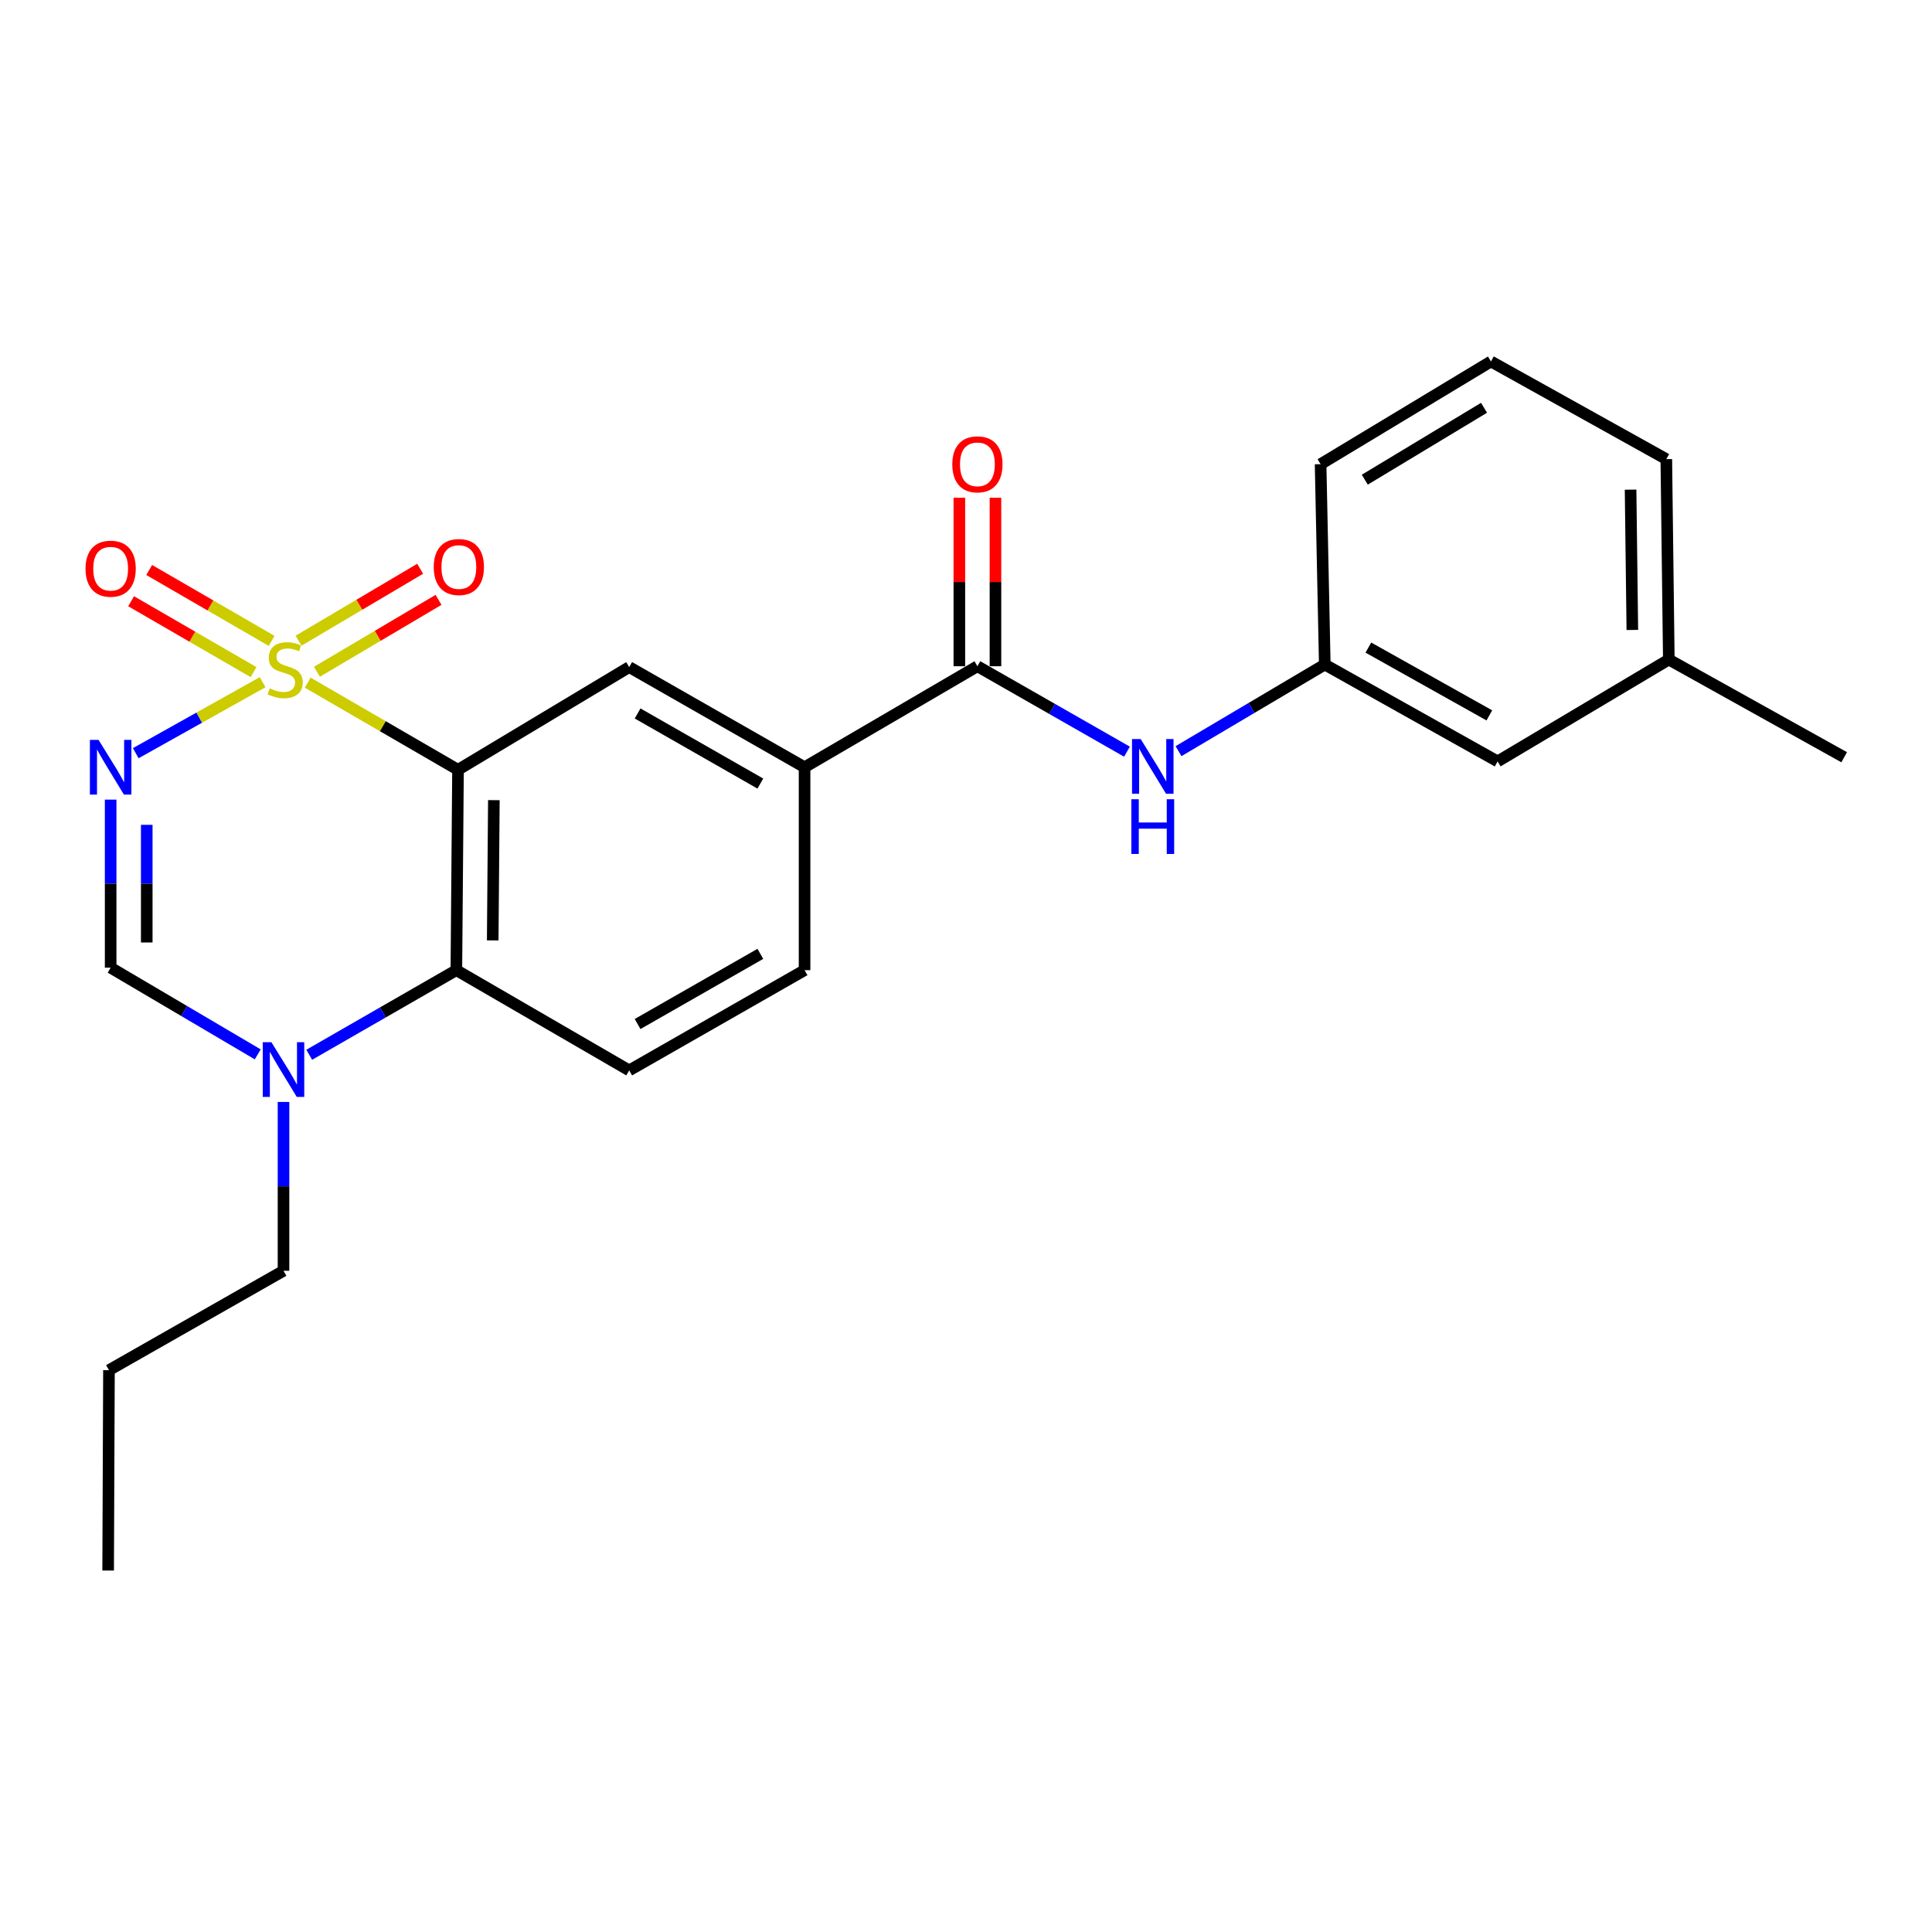 <?xml version='1.0' encoding='iso-8859-1'?>
<svg version='1.1' baseProfile='full'
              xmlns='http://www.w3.org/2000/svg'
                      xmlns:rdkit='http://www.rdkit.org/xml'
                      xmlns:xlink='http://www.w3.org/1999/xlink'
                  xml:space='preserve'
width='1000px' height='1000px' viewBox='0 0 1000 1000'>
<!-- END OF HEADER -->
<rect style='opacity:1.0;fill:#FFFFFF;stroke:none' width='1000' height='1000' x='0' y='0'> </rect>
<path class='bond-0' d='M 159.269,353.331 L 198.167,375.888' style='fill:none;fill-rule:evenodd;stroke:#CCCC00;stroke-width:6px;stroke-linecap:butt;stroke-linejoin:miter;stroke-opacity:1' />
<path class='bond-0' d='M 198.167,375.888 L 237.064,398.444' style='fill:none;fill-rule:evenodd;stroke:#000000;stroke-width:6px;stroke-linecap:butt;stroke-linejoin:miter;stroke-opacity:1' />
<path class='bond-1' d='M 135.936,353.097 L 103.1,371.475' style='fill:none;fill-rule:evenodd;stroke:#CCCC00;stroke-width:6px;stroke-linecap:butt;stroke-linejoin:miter;stroke-opacity:1' />
<path class='bond-1' d='M 103.1,371.475 L 70.265,389.853' style='fill:none;fill-rule:evenodd;stroke:#0000FF;stroke-width:6px;stroke-linecap:butt;stroke-linejoin:miter;stroke-opacity:1' />
<path class='bond-9' d='M 164.05,347.696 L 195.517,329.09' style='fill:none;fill-rule:evenodd;stroke:#CCCC00;stroke-width:6px;stroke-linecap:butt;stroke-linejoin:miter;stroke-opacity:1' />
<path class='bond-9' d='M 195.517,329.09 L 226.985,310.484' style='fill:none;fill-rule:evenodd;stroke:#FF0000;stroke-width:6px;stroke-linecap:butt;stroke-linejoin:miter;stroke-opacity:1' />
<path class='bond-9' d='M 154.539,331.611 L 186.006,313.004' style='fill:none;fill-rule:evenodd;stroke:#CCCC00;stroke-width:6px;stroke-linecap:butt;stroke-linejoin:miter;stroke-opacity:1' />
<path class='bond-9' d='M 186.006,313.004 L 217.473,294.398' style='fill:none;fill-rule:evenodd;stroke:#FF0000;stroke-width:6px;stroke-linecap:butt;stroke-linejoin:miter;stroke-opacity:1' />
<path class='bond-10' d='M 140.595,331.713 L 108.91,313.37' style='fill:none;fill-rule:evenodd;stroke:#CCCC00;stroke-width:6px;stroke-linecap:butt;stroke-linejoin:miter;stroke-opacity:1' />
<path class='bond-10' d='M 108.91,313.37 L 77.224,295.027' style='fill:none;fill-rule:evenodd;stroke:#FF0000;stroke-width:6px;stroke-linecap:butt;stroke-linejoin:miter;stroke-opacity:1' />
<path class='bond-10' d='M 131.233,347.886 L 99.547,329.543' style='fill:none;fill-rule:evenodd;stroke:#CCCC00;stroke-width:6px;stroke-linecap:butt;stroke-linejoin:miter;stroke-opacity:1' />
<path class='bond-10' d='M 99.547,329.543 L 67.862,311.2' style='fill:none;fill-rule:evenodd;stroke:#FF0000;stroke-width:6px;stroke-linecap:butt;stroke-linejoin:miter;stroke-opacity:1' />
<path class='bond-2' d='M 237.064,398.444 L 236.213,502.159' style='fill:none;fill-rule:evenodd;stroke:#000000;stroke-width:6px;stroke-linecap:butt;stroke-linejoin:miter;stroke-opacity:1' />
<path class='bond-2' d='M 255.623,414.155 L 255.027,486.756' style='fill:none;fill-rule:evenodd;stroke:#000000;stroke-width:6px;stroke-linecap:butt;stroke-linejoin:miter;stroke-opacity:1' />
<path class='bond-5' d='M 237.064,398.444 L 325.674,345.279' style='fill:none;fill-rule:evenodd;stroke:#000000;stroke-width:6px;stroke-linecap:butt;stroke-linejoin:miter;stroke-opacity:1' />
<path class='bond-3' d='M 57.271,413.88 L 57.271,457.376' style='fill:none;fill-rule:evenodd;stroke:#0000FF;stroke-width:6px;stroke-linecap:butt;stroke-linejoin:miter;stroke-opacity:1' />
<path class='bond-3' d='M 57.271,457.376 L 57.271,500.872' style='fill:none;fill-rule:evenodd;stroke:#000000;stroke-width:6px;stroke-linecap:butt;stroke-linejoin:miter;stroke-opacity:1' />
<path class='bond-3' d='M 75.958,426.929 L 75.958,457.376' style='fill:none;fill-rule:evenodd;stroke:#0000FF;stroke-width:6px;stroke-linecap:butt;stroke-linejoin:miter;stroke-opacity:1' />
<path class='bond-3' d='M 75.958,457.376 L 75.958,487.823' style='fill:none;fill-rule:evenodd;stroke:#000000;stroke-width:6px;stroke-linecap:butt;stroke-linejoin:miter;stroke-opacity:1' />
<path class='bond-11' d='M 236.213,502.159 L 325.674,554.038' style='fill:none;fill-rule:evenodd;stroke:#000000;stroke-width:6px;stroke-linecap:butt;stroke-linejoin:miter;stroke-opacity:1' />
<path class='bond-24' d='M 236.213,502.159 L 198.138,524.051' style='fill:none;fill-rule:evenodd;stroke:#000000;stroke-width:6px;stroke-linecap:butt;stroke-linejoin:miter;stroke-opacity:1' />
<path class='bond-24' d='M 198.138,524.051 L 160.062,545.943' style='fill:none;fill-rule:evenodd;stroke:#0000FF;stroke-width:6px;stroke-linecap:butt;stroke-linejoin:miter;stroke-opacity:1' />
<path class='bond-4' d='M 57.271,500.872 L 95.338,523.307' style='fill:none;fill-rule:evenodd;stroke:#000000;stroke-width:6px;stroke-linecap:butt;stroke-linejoin:miter;stroke-opacity:1' />
<path class='bond-4' d='M 95.338,523.307 L 133.406,545.742' style='fill:none;fill-rule:evenodd;stroke:#0000FF;stroke-width:6px;stroke-linecap:butt;stroke-linejoin:miter;stroke-opacity:1' />
<path class='bond-16' d='M 146.742,570.365 L 146.742,614.059' style='fill:none;fill-rule:evenodd;stroke:#0000FF;stroke-width:6px;stroke-linecap:butt;stroke-linejoin:miter;stroke-opacity:1' />
<path class='bond-16' d='M 146.742,614.059 L 146.742,657.753' style='fill:none;fill-rule:evenodd;stroke:#000000;stroke-width:6px;stroke-linecap:butt;stroke-linejoin:miter;stroke-opacity:1' />
<path class='bond-7' d='M 325.674,345.279 L 416.442,397.126' style='fill:none;fill-rule:evenodd;stroke:#000000;stroke-width:6px;stroke-linecap:butt;stroke-linejoin:miter;stroke-opacity:1' />
<path class='bond-7' d='M 330.02,369.283 L 393.558,405.576' style='fill:none;fill-rule:evenodd;stroke:#000000;stroke-width:6px;stroke-linecap:butt;stroke-linejoin:miter;stroke-opacity:1' />
<path class='bond-6' d='M 505.903,344.843 L 416.442,397.126' style='fill:none;fill-rule:evenodd;stroke:#000000;stroke-width:6px;stroke-linecap:butt;stroke-linejoin:miter;stroke-opacity:1' />
<path class='bond-8' d='M 505.903,344.843 L 544.611,366.953' style='fill:none;fill-rule:evenodd;stroke:#000000;stroke-width:6px;stroke-linecap:butt;stroke-linejoin:miter;stroke-opacity:1' />
<path class='bond-8' d='M 544.611,366.953 L 583.318,389.063' style='fill:none;fill-rule:evenodd;stroke:#0000FF;stroke-width:6px;stroke-linecap:butt;stroke-linejoin:miter;stroke-opacity:1' />
<path class='bond-12' d='M 515.247,344.843 L 515.247,301.237' style='fill:none;fill-rule:evenodd;stroke:#000000;stroke-width:6px;stroke-linecap:butt;stroke-linejoin:miter;stroke-opacity:1' />
<path class='bond-12' d='M 515.247,301.237 L 515.247,257.63' style='fill:none;fill-rule:evenodd;stroke:#FF0000;stroke-width:6px;stroke-linecap:butt;stroke-linejoin:miter;stroke-opacity:1' />
<path class='bond-12' d='M 496.559,344.843 L 496.559,301.237' style='fill:none;fill-rule:evenodd;stroke:#000000;stroke-width:6px;stroke-linecap:butt;stroke-linejoin:miter;stroke-opacity:1' />
<path class='bond-12' d='M 496.559,301.237 L 496.559,257.63' style='fill:none;fill-rule:evenodd;stroke:#FF0000;stroke-width:6px;stroke-linecap:butt;stroke-linejoin:miter;stroke-opacity:1' />
<path class='bond-13' d='M 416.442,397.126 L 416.442,502.159' style='fill:none;fill-rule:evenodd;stroke:#000000;stroke-width:6px;stroke-linecap:butt;stroke-linejoin:miter;stroke-opacity:1' />
<path class='bond-14' d='M 609.999,388.799 L 647.853,366.385' style='fill:none;fill-rule:evenodd;stroke:#0000FF;stroke-width:6px;stroke-linecap:butt;stroke-linejoin:miter;stroke-opacity:1' />
<path class='bond-14' d='M 647.853,366.385 L 685.707,343.971' style='fill:none;fill-rule:evenodd;stroke:#000000;stroke-width:6px;stroke-linecap:butt;stroke-linejoin:miter;stroke-opacity:1' />
<path class='bond-25' d='M 325.674,554.038 L 416.442,502.159' style='fill:none;fill-rule:evenodd;stroke:#000000;stroke-width:6px;stroke-linecap:butt;stroke-linejoin:miter;stroke-opacity:1' />
<path class='bond-25' d='M 330.016,530.032 L 393.554,493.717' style='fill:none;fill-rule:evenodd;stroke:#000000;stroke-width:6px;stroke-linecap:butt;stroke-linejoin:miter;stroke-opacity:1' />
<path class='bond-15' d='M 685.707,343.971 L 775.167,394.105' style='fill:none;fill-rule:evenodd;stroke:#000000;stroke-width:6px;stroke-linecap:butt;stroke-linejoin:miter;stroke-opacity:1' />
<path class='bond-15' d='M 708.262,335.189 L 770.884,370.283' style='fill:none;fill-rule:evenodd;stroke:#000000;stroke-width:6px;stroke-linecap:butt;stroke-linejoin:miter;stroke-opacity:1' />
<path class='bond-19' d='M 685.707,343.971 L 683.537,240.256' style='fill:none;fill-rule:evenodd;stroke:#000000;stroke-width:6px;stroke-linecap:butt;stroke-linejoin:miter;stroke-opacity:1' />
<path class='bond-17' d='M 775.167,394.105 L 863.777,341.386' style='fill:none;fill-rule:evenodd;stroke:#000000;stroke-width:6px;stroke-linecap:butt;stroke-linejoin:miter;stroke-opacity:1' />
<path class='bond-22' d='M 146.742,657.753 L 56.399,709.195' style='fill:none;fill-rule:evenodd;stroke:#000000;stroke-width:6px;stroke-linecap:butt;stroke-linejoin:miter;stroke-opacity:1' />
<path class='bond-21' d='M 863.777,341.386 L 954.545,391.945' style='fill:none;fill-rule:evenodd;stroke:#000000;stroke-width:6px;stroke-linecap:butt;stroke-linejoin:miter;stroke-opacity:1' />
<path class='bond-26' d='M 863.777,341.386 L 862.479,237.65' style='fill:none;fill-rule:evenodd;stroke:#000000;stroke-width:6px;stroke-linecap:butt;stroke-linejoin:miter;stroke-opacity:1' />
<path class='bond-26' d='M 844.896,326.059 L 843.988,253.444' style='fill:none;fill-rule:evenodd;stroke:#000000;stroke-width:6px;stroke-linecap:butt;stroke-linejoin:miter;stroke-opacity:1' />
<path class='bond-18' d='M 771.71,187.09 L 683.537,240.256' style='fill:none;fill-rule:evenodd;stroke:#000000;stroke-width:6px;stroke-linecap:butt;stroke-linejoin:miter;stroke-opacity:1' />
<path class='bond-18' d='M 768.134,211.068 L 706.412,248.284' style='fill:none;fill-rule:evenodd;stroke:#000000;stroke-width:6px;stroke-linecap:butt;stroke-linejoin:miter;stroke-opacity:1' />
<path class='bond-20' d='M 771.71,187.09 L 862.479,237.65' style='fill:none;fill-rule:evenodd;stroke:#000000;stroke-width:6px;stroke-linecap:butt;stroke-linejoin:miter;stroke-opacity:1' />
<path class='bond-23' d='M 56.399,709.195 L 55.973,812.91' style='fill:none;fill-rule:evenodd;stroke:#000000;stroke-width:6px;stroke-linecap:butt;stroke-linejoin:miter;stroke-opacity:1' />
<path  class='atom-0' d='M 139.604 356.286
Q 139.924 356.406, 141.244 356.966
Q 142.564 357.526, 144.004 357.886
Q 145.484 358.206, 146.924 358.206
Q 149.604 358.206, 151.164 356.926
Q 152.724 355.606, 152.724 353.326
Q 152.724 351.766, 151.924 350.806
Q 151.164 349.846, 149.964 349.326
Q 148.764 348.806, 146.764 348.206
Q 144.244 347.446, 142.724 346.726
Q 141.244 346.006, 140.164 344.486
Q 139.124 342.966, 139.124 340.406
Q 139.124 336.846, 141.524 334.646
Q 143.964 332.446, 148.764 332.446
Q 152.044 332.446, 155.764 334.006
L 154.844 337.086
Q 151.444 335.686, 148.884 335.686
Q 146.124 335.686, 144.604 336.846
Q 143.084 337.966, 143.124 339.926
Q 143.124 341.446, 143.884 342.366
Q 144.684 343.286, 145.804 343.806
Q 146.964 344.326, 148.884 344.926
Q 151.444 345.726, 152.964 346.526
Q 154.484 347.326, 155.564 348.966
Q 156.684 350.566, 156.684 353.326
Q 156.684 357.246, 154.044 359.366
Q 151.444 361.446, 147.084 361.446
Q 144.564 361.446, 142.644 360.886
Q 140.764 360.366, 138.524 359.446
L 139.604 356.286
' fill='#CCCC00'/>
<path  class='atom-2' d='M 51.011 382.966
L 60.291 397.966
Q 61.211 399.446, 62.691 402.126
Q 64.171 404.806, 64.251 404.966
L 64.251 382.966
L 68.011 382.966
L 68.011 411.286
L 64.131 411.286
L 54.171 394.886
Q 53.011 392.966, 51.771 390.766
Q 50.571 388.566, 50.211 387.886
L 50.211 411.286
L 46.531 411.286
L 46.531 382.966
L 51.011 382.966
' fill='#0000FF'/>
<path  class='atom-5' d='M 140.482 539.442
L 149.762 554.442
Q 150.682 555.922, 152.162 558.602
Q 153.642 561.282, 153.722 561.442
L 153.722 539.442
L 157.482 539.442
L 157.482 567.762
L 153.602 567.762
L 143.642 551.362
Q 142.482 549.442, 141.242 547.242
Q 140.042 545.042, 139.682 544.362
L 139.682 567.762
L 136.002 567.762
L 136.002 539.442
L 140.482 539.442
' fill='#0000FF'/>
<path  class='atom-9' d='M 590.412 382.53
L 599.692 397.53
Q 600.612 399.01, 602.092 401.69
Q 603.572 404.37, 603.652 404.53
L 603.652 382.53
L 607.412 382.53
L 607.412 410.85
L 603.532 410.85
L 593.572 394.45
Q 592.412 392.53, 591.172 390.33
Q 589.972 388.13, 589.612 387.45
L 589.612 410.85
L 585.932 410.85
L 585.932 382.53
L 590.412 382.53
' fill='#0000FF'/>
<path  class='atom-9' d='M 585.592 413.682
L 589.432 413.682
L 589.432 425.722
L 603.912 425.722
L 603.912 413.682
L 607.752 413.682
L 607.752 442.002
L 603.912 442.002
L 603.912 428.922
L 589.432 428.922
L 589.432 442.002
L 585.592 442.002
L 585.592 413.682
' fill='#0000FF'/>
<path  class='atom-10' d='M 224.5 293.491
Q 224.5 286.691, 227.86 282.891
Q 231.22 279.091, 237.5 279.091
Q 243.78 279.091, 247.14 282.891
Q 250.5 286.691, 250.5 293.491
Q 250.5 300.371, 247.1 304.291
Q 243.7 308.171, 237.5 308.171
Q 231.26 308.171, 227.86 304.291
Q 224.5 300.411, 224.5 293.491
M 237.5 304.971
Q 241.82 304.971, 244.14 302.091
Q 246.5 299.171, 246.5 293.491
Q 246.5 287.931, 244.14 285.131
Q 241.82 282.291, 237.5 282.291
Q 233.18 282.291, 230.82 285.091
Q 228.5 287.891, 228.5 293.491
Q 228.5 299.211, 230.82 302.091
Q 233.18 304.971, 237.5 304.971
' fill='#FF0000'/>
<path  class='atom-11' d='M 44.271 294.353
Q 44.271 287.553, 47.631 283.753
Q 50.991 279.953, 57.271 279.953
Q 63.551 279.953, 66.911 283.753
Q 70.271 287.553, 70.271 294.353
Q 70.271 301.233, 66.871 305.153
Q 63.471 309.033, 57.271 309.033
Q 51.031 309.033, 47.631 305.153
Q 44.271 301.273, 44.271 294.353
M 57.271 305.833
Q 61.591 305.833, 63.911 302.953
Q 66.271 300.033, 66.271 294.353
Q 66.271 288.793, 63.911 285.993
Q 61.591 283.153, 57.271 283.153
Q 52.951 283.153, 50.591 285.953
Q 48.271 288.753, 48.271 294.353
Q 48.271 300.073, 50.591 302.953
Q 52.951 305.833, 57.271 305.833
' fill='#FF0000'/>
<path  class='atom-13' d='M 492.903 240.336
Q 492.903 233.536, 496.263 229.736
Q 499.623 225.936, 505.903 225.936
Q 512.183 225.936, 515.543 229.736
Q 518.903 233.536, 518.903 240.336
Q 518.903 247.216, 515.503 251.136
Q 512.103 255.016, 505.903 255.016
Q 499.663 255.016, 496.263 251.136
Q 492.903 247.256, 492.903 240.336
M 505.903 251.816
Q 510.223 251.816, 512.543 248.936
Q 514.903 246.016, 514.903 240.336
Q 514.903 234.776, 512.543 231.976
Q 510.223 229.136, 505.903 229.136
Q 501.583 229.136, 499.223 231.936
Q 496.903 234.736, 496.903 240.336
Q 496.903 246.056, 499.223 248.936
Q 501.583 251.816, 505.903 251.816
' fill='#FF0000'/>
</svg>
